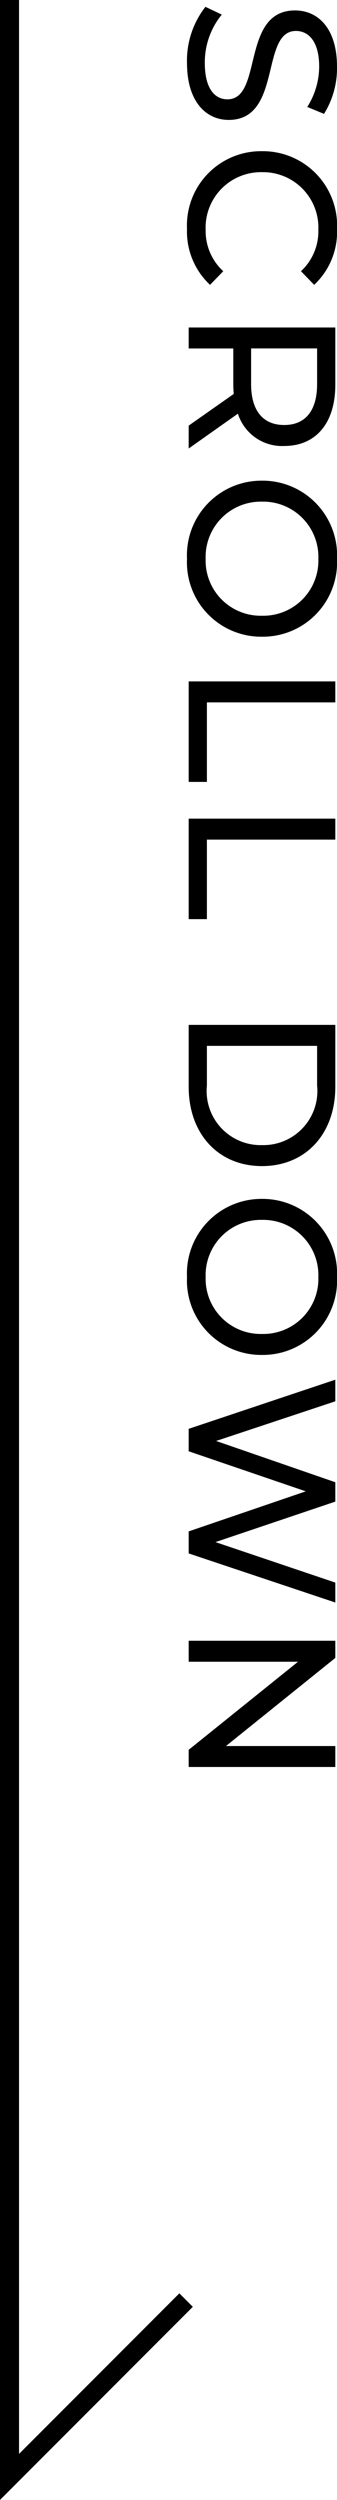 <svg xmlns="http://www.w3.org/2000/svg" width="17.695" height="131.06" viewBox="0 0 17.695 131.06">
  <g id="グループ_22876" data-name="グループ 22876" transform="translate(-29.093 -632.093)">
    <path id="パス_24328" data-name="パス 24328" d="M-1634.407,632.093V761.946l9.271-9.271" transform="translate(1664)" fill="none" stroke="#000" stroke-width="1"/>
    <g id="グループ_22505" data-name="グループ 22505" transform="translate(439 2645) rotate(90)">
      <path id="パス_24621" data-name="パス 24621" d="M3.4.088C5.434.088,6.38-.924,6.38-2.1c0-2.827-4.664-1.65-4.664-3.531,0-.671.561-1.221,1.87-1.221A3.977,3.977,0,0,1,5.7-6.226l.363-.88a4.53,4.53,0,0,0-2.475-.682c-2.024,0-2.948,1.012-2.948,2.2C.638-2.728,5.3-3.916,5.3-2.035c0,.671-.572,1.188-1.9,1.188A3.963,3.963,0,0,1,.858-1.738L.451-.88A4.571,4.571,0,0,0,3.4.088Zm8.69,0a3.821,3.821,0,0,0,2.937-1.21l-.715-.693a2.863,2.863,0,0,1-2.167.924A2.908,2.908,0,0,1,9.119-3.85a2.908,2.908,0,0,1,3.025-2.959,2.853,2.853,0,0,1,2.167.913l.715-.693a3.8,3.8,0,0,0-2.926-1.2A3.9,3.9,0,0,0,8.019-3.85,3.892,3.892,0,0,0,12.089.088ZM23.606,0,21.78-2.585a2.43,2.43,0,0,0,1.694-2.431c0-1.672-1.21-2.684-3.212-2.684h-3V0h1.1V-2.343h1.9c.165,0,.33-.011.484-.022L22.407,0ZM20.229-3.278h-1.87V-6.743h1.87c1.408,0,2.145.627,2.145,1.727S21.637-3.278,20.229-3.278ZM29.392.088A3.9,3.9,0,0,0,33.473-3.85a3.9,3.9,0,0,0-4.081-3.938,3.914,3.914,0,0,0-4.1,3.938A3.914,3.914,0,0,0,29.392.088Zm0-.979a2.9,2.9,0,0,1-3-2.959,2.9,2.9,0,0,1,3-2.959A2.891,2.891,0,0,1,32.373-3.85,2.891,2.891,0,0,1,29.392-.891ZM35.816,0h5.269V-.957H36.916V-7.7h-1.1ZM43.01,0h5.269V-.957H44.11V-7.7h-1.1ZM53.823,0h3.245c2.475,0,4.158-1.562,4.158-3.85S59.543-7.7,57.068-7.7H53.823Zm1.1-.957V-6.743H57A2.838,2.838,0,0,1,60.126-3.85,2.838,2.838,0,0,1,57-.957ZM67.045.088A3.9,3.9,0,0,0,71.126-3.85a3.9,3.9,0,0,0-4.081-3.938,3.914,3.914,0,0,0-4.1,3.938A3.914,3.914,0,0,0,67.045.088Zm0-.979a2.9,2.9,0,0,1-3-2.959,2.9,2.9,0,0,1,3-2.959A2.891,2.891,0,0,1,70.026-3.85,2.891,2.891,0,0,1,67.045-.891ZM83.061-7.7,80.938-1.408,78.815-7.7H77.8L75.636-1.441,73.557-7.7H72.424L75,0h1.177l2.1-6.149L80.377,0h1.155l2.574-7.7Zm8.569,0v5.742L87.01-7.7h-.9V0h1.1V-5.742L91.828,0h.9V-7.7Z" transform="translate(-2013 400)"/>
    </g>
  </g>
</svg>

